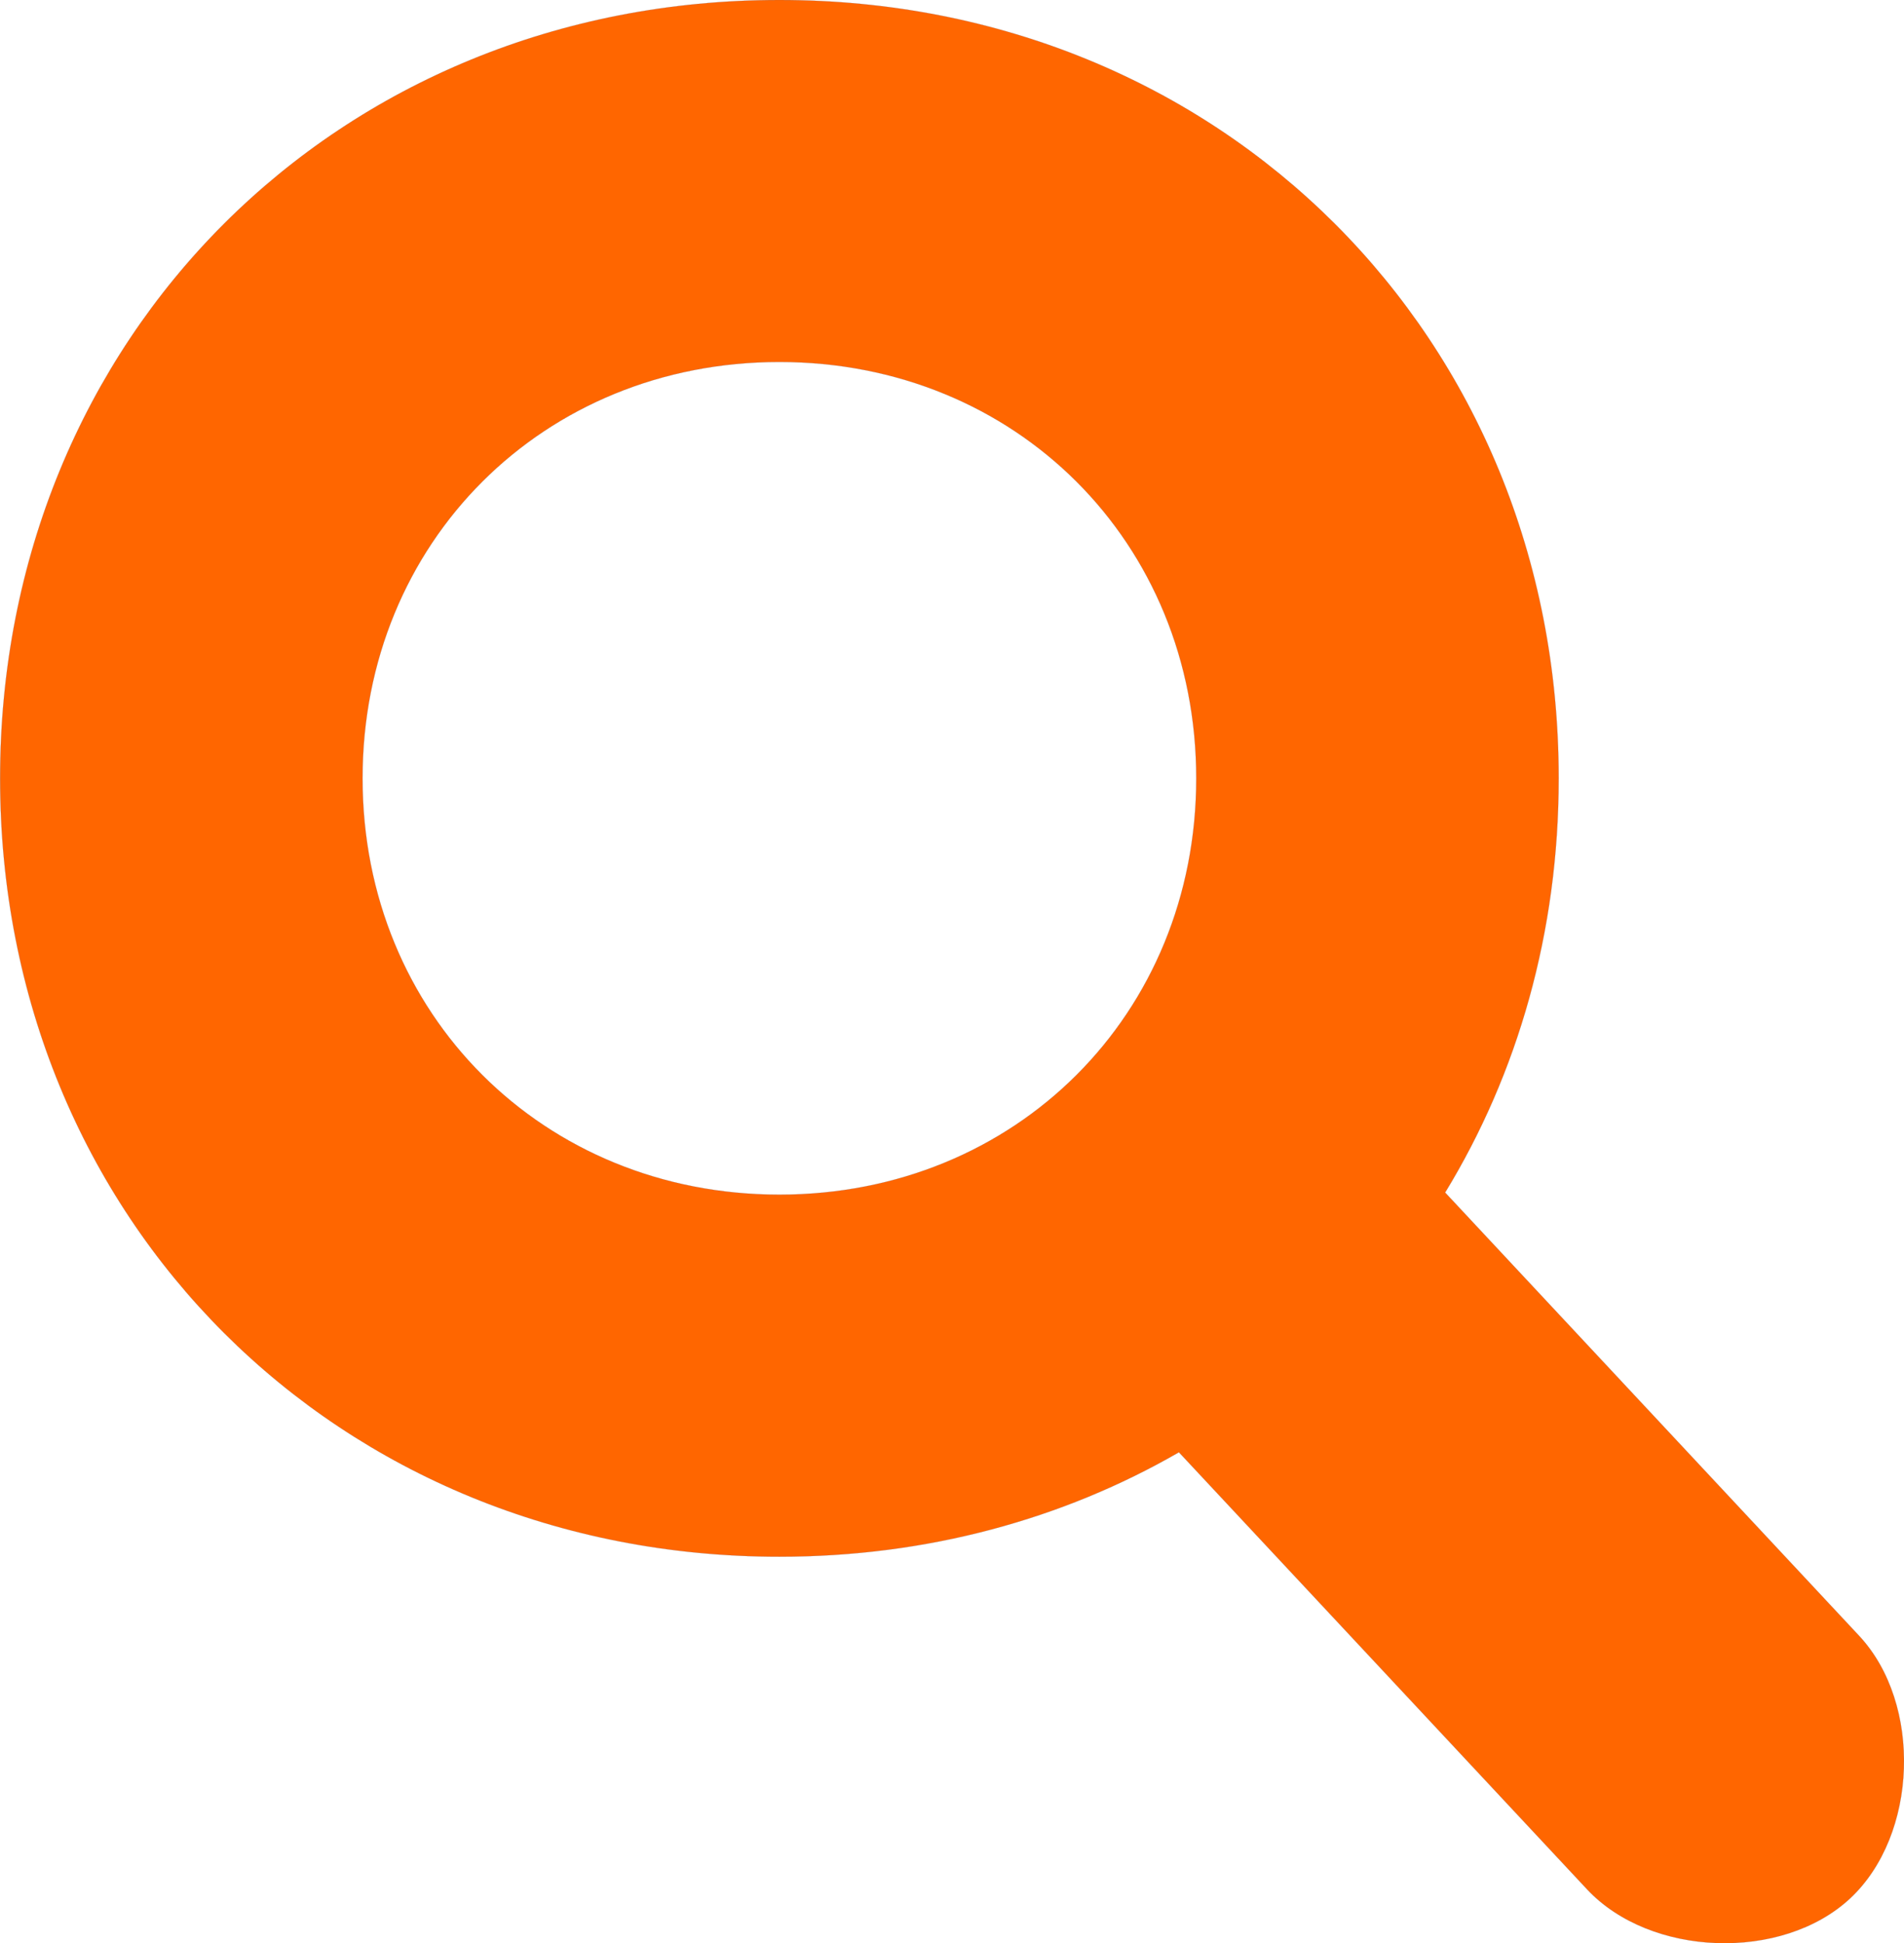<?xml version="1.0" encoding="UTF-8"?>
<!DOCTYPE svg PUBLIC "-//W3C//DTD SVG 1.1//EN" "http://www.w3.org/Graphics/SVG/1.1/DTD/svg11.dtd">
<svg version="1.2" width="190.01mm" height="193.92mm" viewBox="999 1000 19001 19392" preserveAspectRatio="xMidYMid" xmlns="http://www.w3.org/2000/svg" xmlns:xlink="http://www.w3.org/1999/xlink" xml:space="preserve">
<g><path fill="rgb(255,102,0)" stroke="none" d="M 8777,4612 C 6419,4612 4617,6411 4617,8767 4617,11122 6419,12921 8777,12921 11136,12921 12937,11122 12937,8767 12937,6411 11136,4612 8777,4612 Z M 8777,1000 C 13187,1000 16554,4363 16554,8767 16554,10304 16144,11715 15421,12900 L 19552,17323 C 20185,18001 20140,19312 19462,19944 18783,20576 17469,20530 16836,19852 L 12764,15492 C 11610,16158 10252,16534 8777,16534 4368,16534 1000,13170 1000,8767 1000,4363 4368,1000 8777,1000 Z"/><path fill="none" stroke="rgb(52,101,164)" d="M 8777,4612 C 6419,4612 4617,6411 4617,8767 4617,11122 6419,12921 8777,12921 11136,12921 12937,11122 12937,8767 12937,6411 11136,4612 8777,4612 Z"/><path fill="none" stroke="rgb(52,101,164)" d="M 8777,1000 C 13187,1000 16554,4363 16554,8767 16554,10304 16144,11715 15421,12900 L 19552,17323 C 20185,18001 20140,19312 19462,19944 18783,20576 17469,20530 16836,19852 L 12764,15492 C 11610,16158 10252,16534 8777,16534 4368,16534 1000,13170 1000,8767 1000,4363 4368,1000 8777,1000 Z"/></g>
</svg>